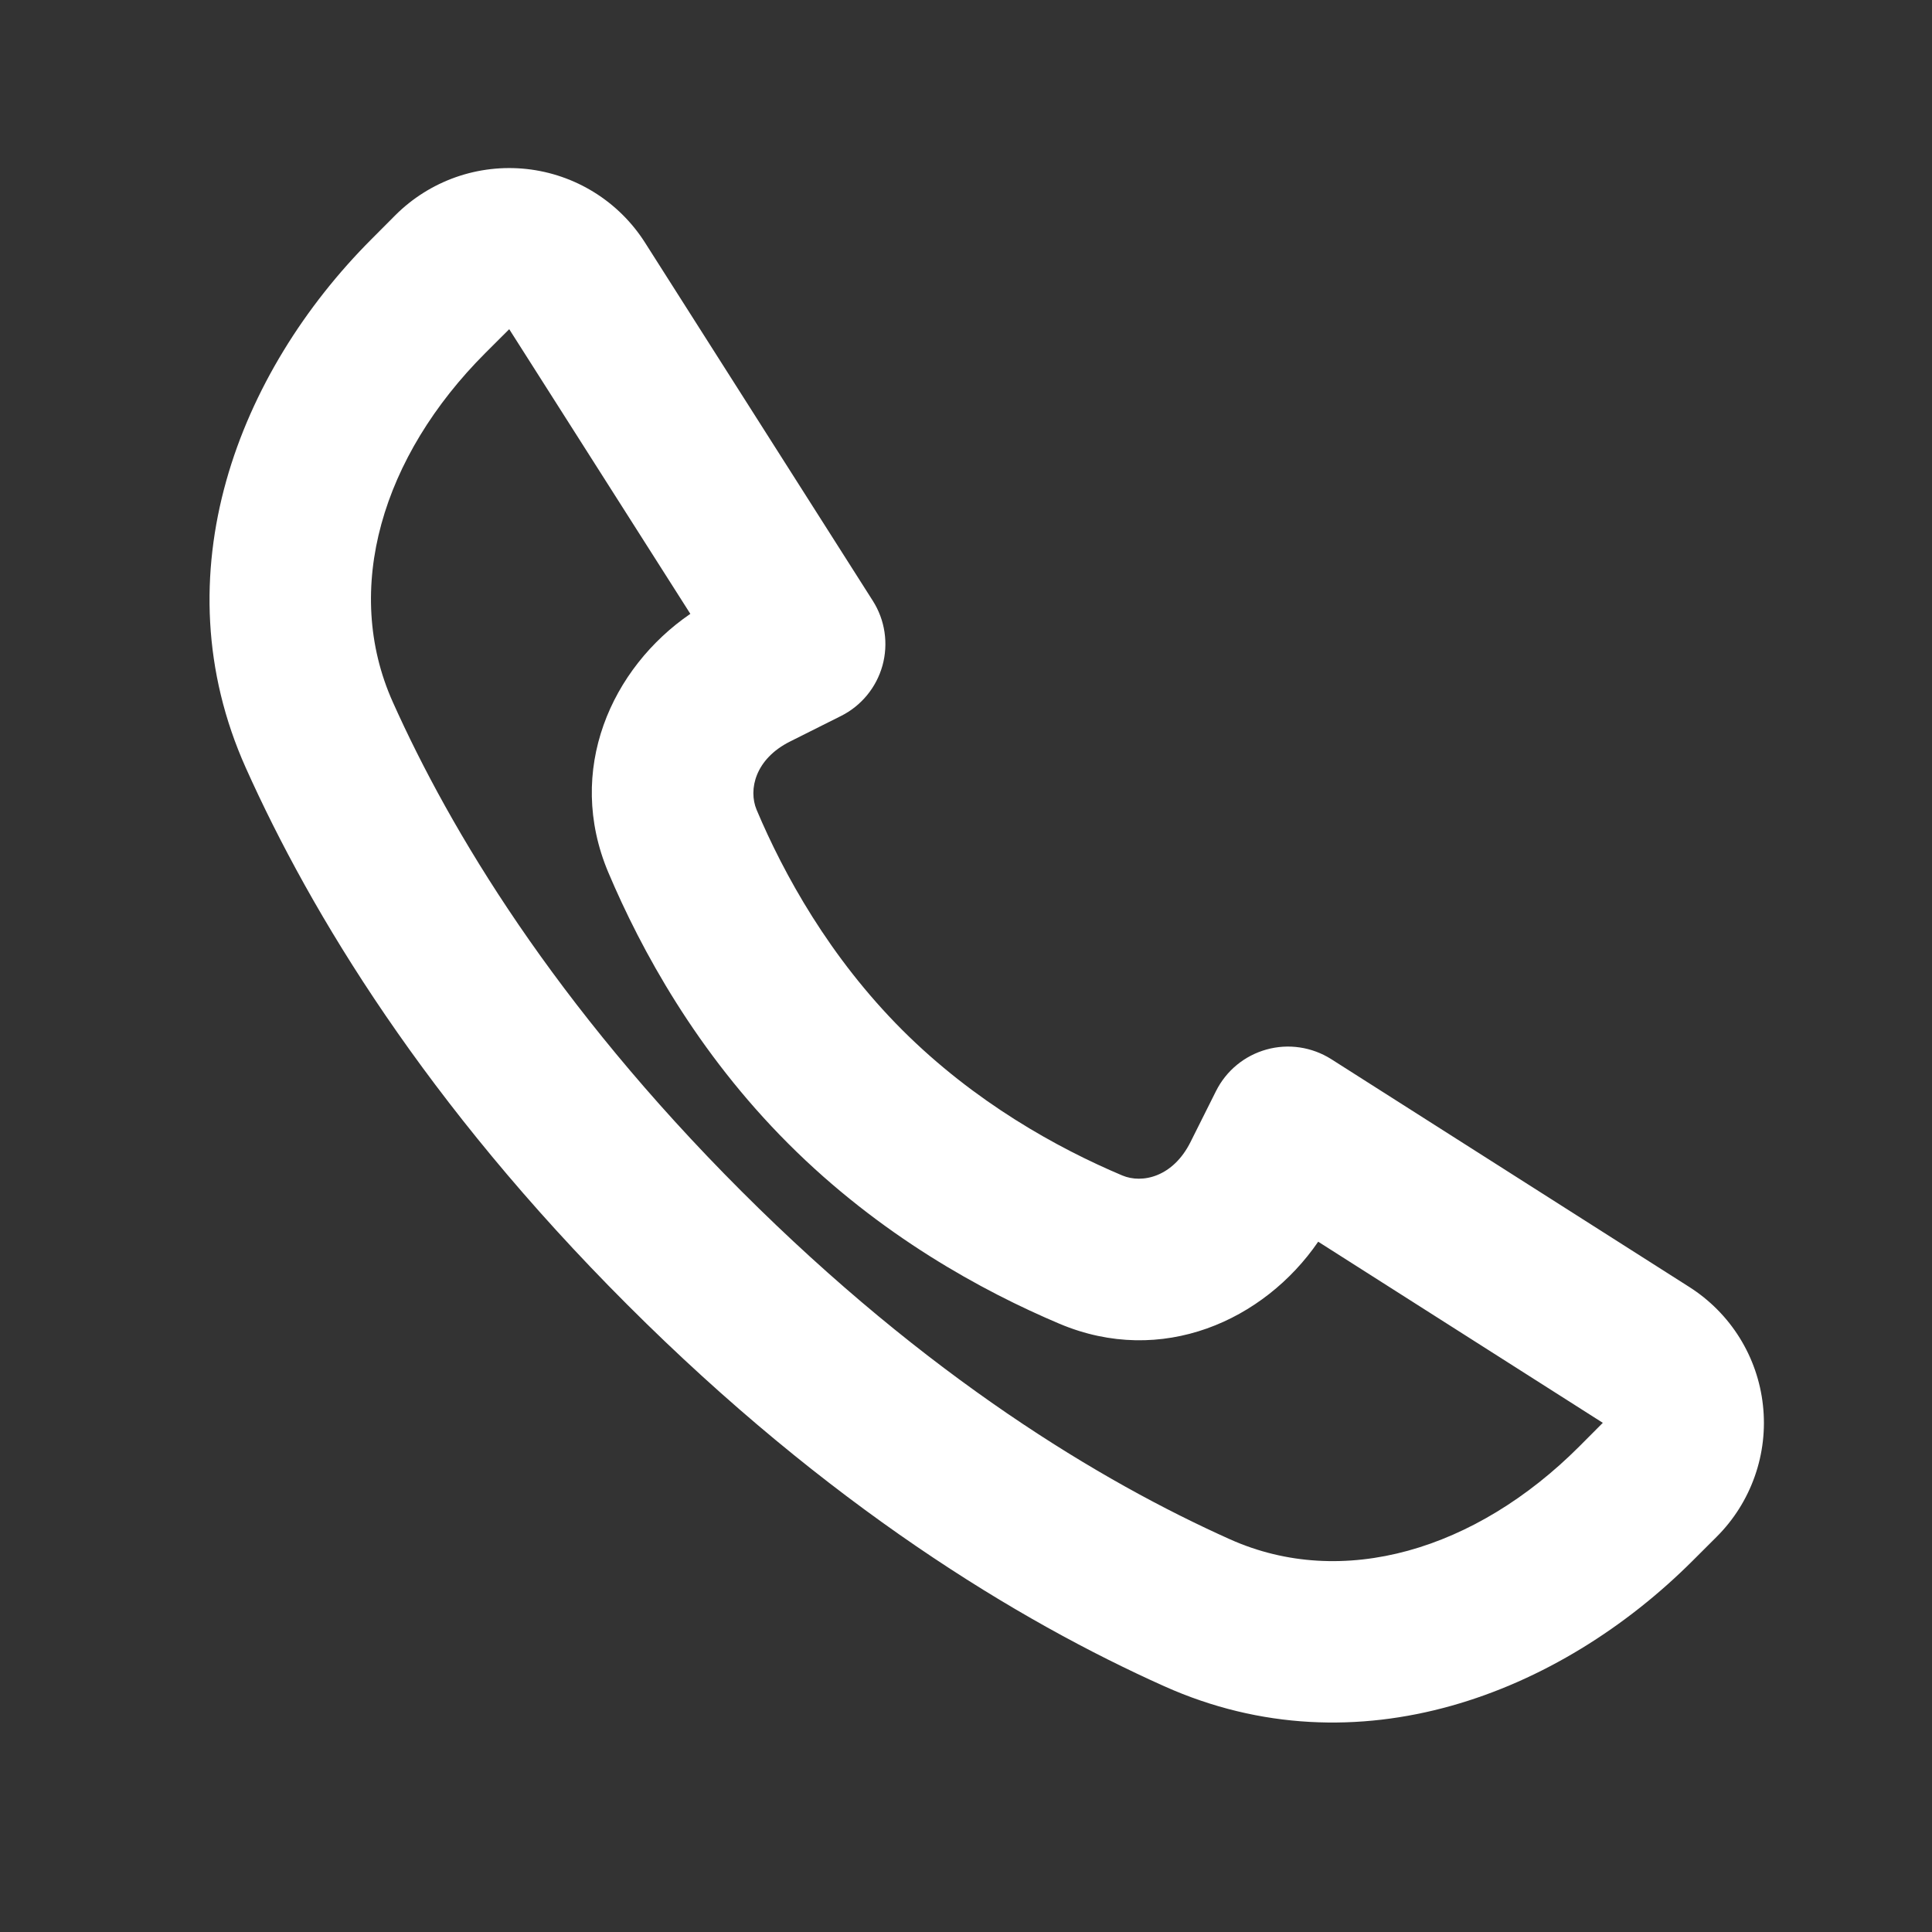 <svg width="44" height="44" viewBox="0 0 44 44" fill="none" xmlns="http://www.w3.org/2000/svg">
<rect x="0" y="0" width="44" height="44" fill="#333333" stroke="none"/>
<path fill-rule="evenodd" clip-rule="evenodd" d="M16.879 27.122C21.129 31.372 25.076 33.74 28.013 35.057C30.578 36.206 33.605 35.304 35.964 32.945L36.503 32.404L30.021 28.279C28.789 30.075 26.458 31.13 24.132 30.149C22.37 29.404 20.038 28.132 17.954 26.047C15.869 23.963 14.599 21.631 13.854 19.869C12.872 17.542 13.924 15.212 15.722 13.98L11.597 7.497L11.057 8.036C8.697 10.395 7.797 13.422 8.945 15.987C10.261 18.924 12.63 22.872 16.879 27.122ZM26.515 38.403C23.188 36.912 18.867 34.294 14.287 29.714C9.707 25.136 7.089 20.813 5.597 17.485C3.626 13.085 5.426 8.483 8.464 5.443L9.003 4.902C9.391 4.514 9.862 4.218 10.38 4.035C10.898 3.853 11.45 3.79 11.996 3.849C12.542 3.909 13.068 4.091 13.534 4.381C14 4.671 14.395 5.062 14.69 5.526L19.879 13.685C20.016 13.901 20.107 14.144 20.144 14.397C20.182 14.651 20.166 14.91 20.098 15.157C20.029 15.404 19.91 15.634 19.747 15.832C19.584 16.03 19.382 16.192 19.153 16.306L17.992 16.888C17.2 17.284 17.039 17.982 17.231 18.442C17.853 19.915 18.892 21.799 20.546 23.455C22.201 25.109 24.086 26.148 25.558 26.77C26.018 26.964 26.717 26.801 27.113 26.009L27.694 24.848C27.809 24.619 27.97 24.416 28.168 24.253C28.366 24.09 28.596 23.971 28.843 23.902C29.09 23.833 29.349 23.817 29.603 23.855C29.856 23.893 30.099 23.983 30.316 24.12L38.474 29.311C38.937 29.606 39.329 30.001 39.619 30.467C39.909 30.933 40.091 31.459 40.15 32.005C40.21 32.551 40.147 33.103 39.964 33.621C39.782 34.139 39.486 34.61 39.097 34.998L38.557 35.537C35.519 38.577 30.917 40.376 26.515 38.403Z" fill="white"/>
</svg>
